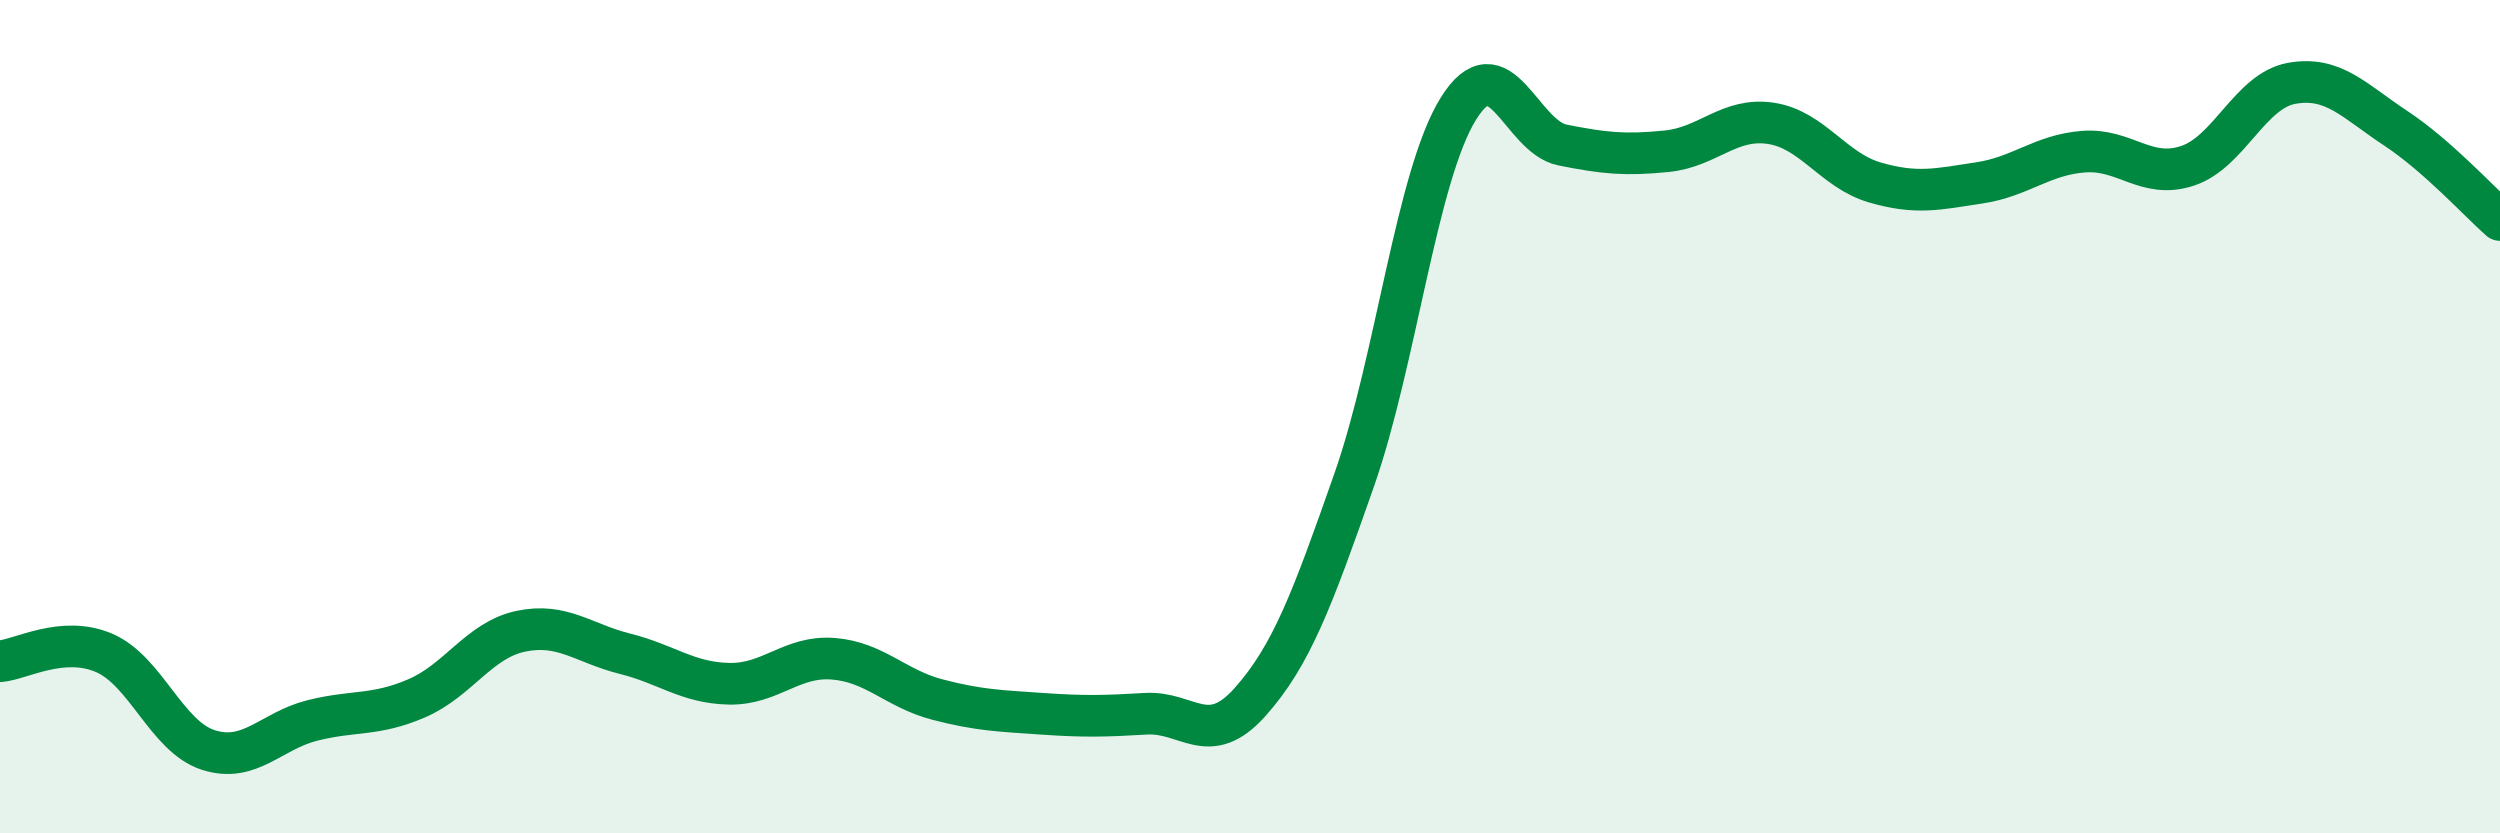 
    <svg width="60" height="20" viewBox="0 0 60 20" xmlns="http://www.w3.org/2000/svg">
      <path
        d="M 0,15.87 C 0.5,15.83 1.5,15.24 2.5,15.67 C 3.5,16.1 4,17.68 5,18 C 6,18.32 6.5,17.54 7.5,17.29 C 8.5,17.04 9,17.19 10,16.76 C 11,16.33 11.5,15.36 12.5,15.15 C 13.5,14.94 14,15.44 15,15.69 C 16,15.94 16.5,16.39 17.5,16.41 C 18.5,16.43 19,15.73 20,15.81 C 21,15.89 21.5,16.53 22.5,16.79 C 23.5,17.05 24,17.06 25,17.13 C 26,17.2 26.5,17.19 27.5,17.13 C 28.5,17.07 29,17.97 30,16.85 C 31,15.73 31.5,14.37 32.5,11.52 C 33.5,8.67 34,4.22 35,2.61 C 36,1 36.5,3.28 37.5,3.48 C 38.5,3.68 39,3.73 40,3.63 C 41,3.53 41.5,2.81 42.5,2.96 C 43.5,3.11 44,4.09 45,4.38 C 46,4.67 46.5,4.54 47.5,4.39 C 48.5,4.24 49,3.72 50,3.64 C 51,3.56 51.5,4.31 52.5,3.98 C 53.5,3.65 54,2.18 55,2 C 56,1.82 56.5,2.42 57.5,3.08 C 58.5,3.74 59.5,4.84 60,5.28L60 20L0 20Z"
        fill="#008740"
        opacity="0.1"
        stroke-linecap="round"
        stroke-linejoin="round"
      />
      <path
        d="M 0,15.87 C 0.5,15.83 1.5,15.24 2.5,15.67 C 3.5,16.1 4,17.68 5,18 C 6,18.32 6.5,17.54 7.5,17.29 C 8.5,17.04 9,17.19 10,16.76 C 11,16.33 11.5,15.36 12.5,15.15 C 13.5,14.94 14,15.44 15,15.69 C 16,15.94 16.5,16.39 17.5,16.41 C 18.5,16.43 19,15.73 20,15.81 C 21,15.89 21.5,16.53 22.5,16.79 C 23.5,17.05 24,17.06 25,17.13 C 26,17.2 26.5,17.19 27.5,17.13 C 28.5,17.07 29,17.97 30,16.85 C 31,15.73 31.5,14.37 32.5,11.52 C 33.5,8.67 34,4.22 35,2.61 C 36,1 36.5,3.28 37.5,3.48 C 38.5,3.68 39,3.73 40,3.63 C 41,3.53 41.5,2.81 42.5,2.96 C 43.5,3.11 44,4.09 45,4.38 C 46,4.67 46.5,4.54 47.5,4.39 C 48.5,4.24 49,3.72 50,3.64 C 51,3.56 51.5,4.31 52.5,3.98 C 53.5,3.65 54,2.18 55,2 C 56,1.82 56.5,2.42 57.5,3.08 C 58.5,3.74 59.5,4.84 60,5.28"
        stroke="#008740"
        stroke-width="1"
        fill="none"
        stroke-linecap="round"
        stroke-linejoin="round"
      />
    </svg>
  